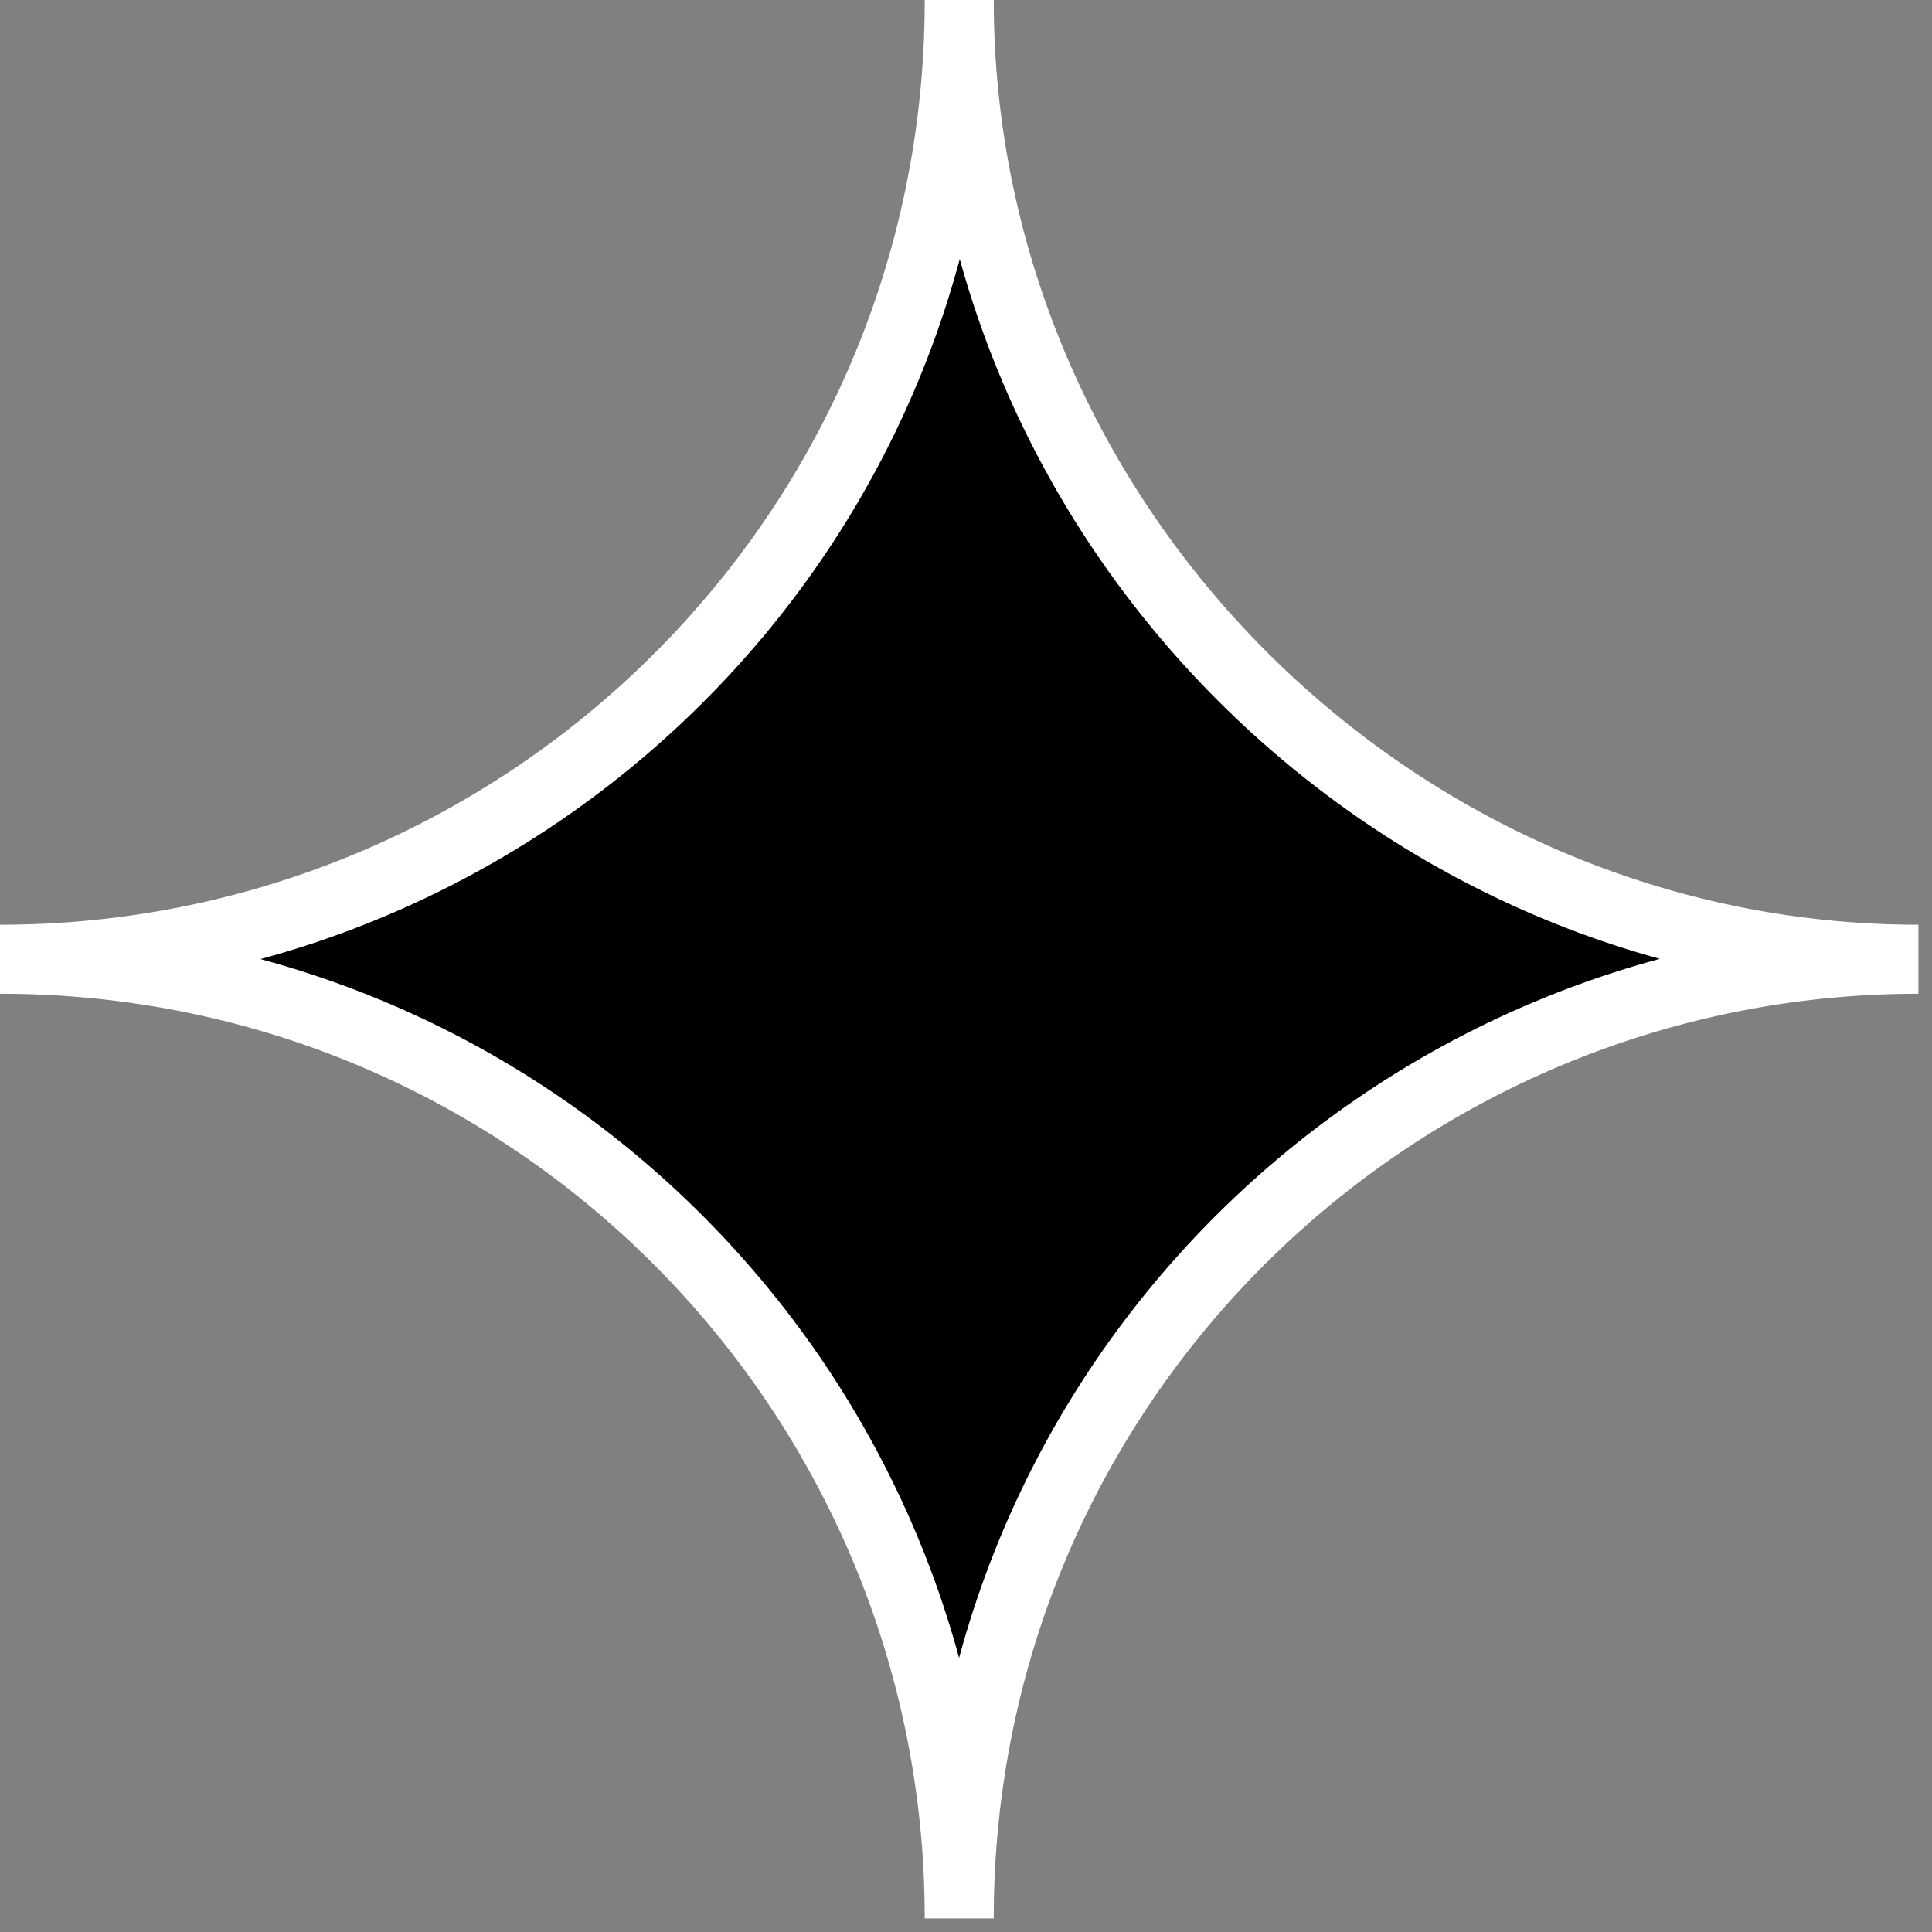 <?xml version="1.0" encoding="UTF-8"?> <svg xmlns="http://www.w3.org/2000/svg" width="28" height="28" viewBox="0 0 28 28" fill="none"><rect x="0" y="0" width="28" height="28" fill="#808080" stroke="none"/> <path d="M27.803 13.902C20.206 13.902 13.902 20.044 13.902 27.803C13.902 20.206 7.759 13.902 0 13.902C7.597 13.902 13.902 7.759 13.902 0C13.902 7.597 20.206 13.902 27.803 13.902Z" fill="black" stroke="white" stroke-miterlimit="10"></path> </svg> 